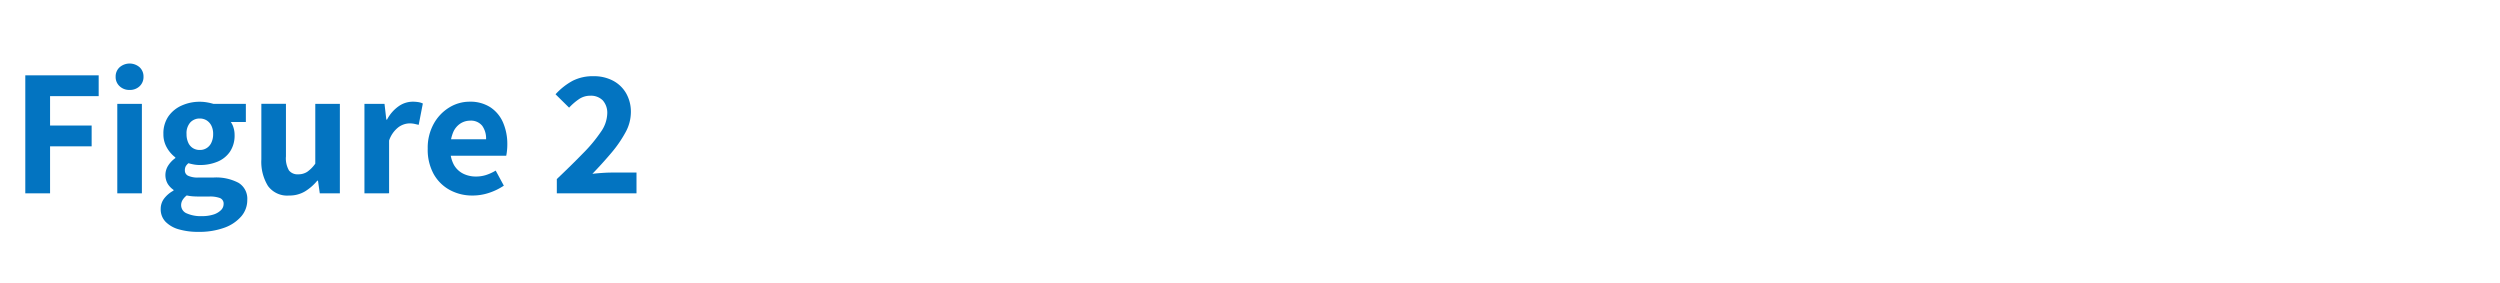 <svg xmlns="http://www.w3.org/2000/svg" viewBox="0 0 165.938 18.796"><g id="Content"><path d="M1.679,12.834V5H6.55v1.38H3.323V8.334h2.76v1.38H3.323v3.12Z" style="fill:#0374c1"/><path d="M8.6,5.97a.928.928,0,0,1-.659-.246.821.821,0,0,1-.265-.631.82.82,0,0,1,.265-.629,1.012,1.012,0,0,1,1.325,0,.832.832,0,0,1,.259.629.834.834,0,0,1-.259.631A.924.924,0,0,1,8.6,5.97Zm-.815,6.864V6.894H9.418v5.94Z" style="fill:#0374c1"/><path d="M13.151,15.39a4.567,4.567,0,0,1-1.261-.162,1.987,1.987,0,0,1-.893-.5,1.183,1.183,0,0,1-.33-.864,1.134,1.134,0,0,1,.221-.678,1.928,1.928,0,0,1,.631-.534v-.048a1.383,1.383,0,0,1-.385-.4,1.171,1.171,0,0,1,.036-1.224,1.764,1.764,0,0,1,.468-.486v-.048a2.108,2.108,0,0,1-.552-.63,1.756,1.756,0,0,1-.24-.918,1.993,1.993,0,0,1,.337-1.182A2.126,2.126,0,0,1,12.071,7a2.884,2.884,0,0,1,1.187-.246,2.766,2.766,0,0,1,.487.042,3.451,3.451,0,0,1,.425.1h2.149v1.2h-1a1.234,1.234,0,0,1,.179.373,1.585,1.585,0,0,1,.073.48,1.917,1.917,0,0,1-.313,1.128,1.863,1.863,0,0,1-.834.66,3.027,3.027,0,0,1-1.17.216,2.224,2.224,0,0,1-.353-.03,3.237,3.237,0,0,1-.391-.09.737.737,0,0,0-.179.2.547.547,0,0,0-.06.282.378.378,0,0,0,.21.348,1.5,1.5,0,0,0,.7.12h1a3.179,3.179,0,0,1,1.655.354,1.232,1.232,0,0,1,.577,1.134,1.65,1.65,0,0,1-.4,1.092,2.673,2.673,0,0,1-1.134.756A4.888,4.888,0,0,1,13.151,15.39Zm.252-1.044a2.488,2.488,0,0,0,.744-.1,1.24,1.24,0,0,0,.51-.288.572.572,0,0,0,.185-.414.393.393,0,0,0-.246-.4,1.894,1.894,0,0,0-.7-.1H13.21c-.183,0-.339-.006-.467-.018a2.658,2.658,0,0,1-.348-.054,1.137,1.137,0,0,0-.282.312.651.651,0,0,0-.09.336.588.588,0,0,0,.378.546A2.285,2.285,0,0,0,13.4,14.346Zm-.145-4.392a.818.818,0,0,0,.769-.48,1.276,1.276,0,0,0,.12-.576,1.2,1.2,0,0,0-.12-.564.875.875,0,0,0-.318-.348.854.854,0,0,0-.451-.12.837.837,0,0,0-.624.258,1.067,1.067,0,0,0-.252.774,1.318,1.318,0,0,0,.115.576.809.809,0,0,0,.312.36A.847.847,0,0,0,13.258,9.954Z" style="fill:#0374c1"/><path d="M19.186,12.978a1.575,1.575,0,0,1-1.4-.636,3.051,3.051,0,0,1-.439-1.752v-3.7h1.633v3.491a1.6,1.6,0,0,0,.2.931.716.716,0,0,0,.607.258,1.084,1.084,0,0,0,.6-.162,2.226,2.226,0,0,0,.54-.546V6.894h1.632v5.94H21.226l-.119-.84h-.049a3.264,3.264,0,0,1-.821.714A2.008,2.008,0,0,1,19.186,12.978Z" style="fill:#0374c1"/><path d="M24.19,12.834V6.894h1.332l.12,1.044h.048a2.488,2.488,0,0,1,.774-.888,1.622,1.622,0,0,1,.907-.3,2.352,2.352,0,0,1,.407.03,1.061,1.061,0,0,1,.288.09l-.275,1.416L27.5,8.22a1.588,1.588,0,0,0-.33-.03,1.289,1.289,0,0,0-.721.252,1.863,1.863,0,0,0-.623.888v3.5Z" style="fill:#0374c1"/><path d="M31.367,12.978a3.1,3.1,0,0,1-1.519-.372,2.7,2.7,0,0,1-1.067-1.062A3.343,3.343,0,0,1,28.39,9.87a3.285,3.285,0,0,1,.4-1.656,2.915,2.915,0,0,1,1.031-1.081,2.571,2.571,0,0,1,1.345-.383,2.444,2.444,0,0,1,1.385.372,2.3,2.3,0,0,1,.84,1.013,3.581,3.581,0,0,1,.282,1.458,3.537,3.537,0,0,1-.024.427,3.022,3.022,0,0,1-.048.318H29.674l-.011-1.092h2.6a1.441,1.441,0,0,0-.258-.9.956.956,0,0,0-.809-.337,1.192,1.192,0,0,0-.624.181,1.3,1.3,0,0,0-.492.588A2.594,2.594,0,0,0,29.89,9.87a2.07,2.07,0,0,0,.246,1.086,1.464,1.464,0,0,0,.63.582,1.9,1.9,0,0,0,.817.179,2.2,2.2,0,0,0,.677-.1,3.1,3.1,0,0,0,.642-.294l.54,1a4,4,0,0,1-.989.48A3.462,3.462,0,0,1,31.367,12.978Z" style="fill:#0374c1"/><path d="M36.959,12.834v-.949q1-.947,1.751-1.721a9.678,9.678,0,0,0,1.176-1.416,2.208,2.208,0,0,0,.42-1.194,1.241,1.241,0,0,0-.294-.888,1.106,1.106,0,0,0-.845-.312,1.306,1.306,0,0,0-.756.239,3.815,3.815,0,0,0-.637.553l-.9-.888a4.342,4.342,0,0,1,1.133-.894,2.941,2.941,0,0,1,1.386-.306,2.709,2.709,0,0,1,1.3.3,2.172,2.172,0,0,1,.87.84,2.474,2.474,0,0,1,.312,1.26,2.8,2.8,0,0,1-.36,1.332,8.012,8.012,0,0,1-.941,1.362q-.583.69-1.255,1.386.3-.036.654-.06t.63-.024h1.645v1.38Z" style="fill:#0374c1"/></g></svg>